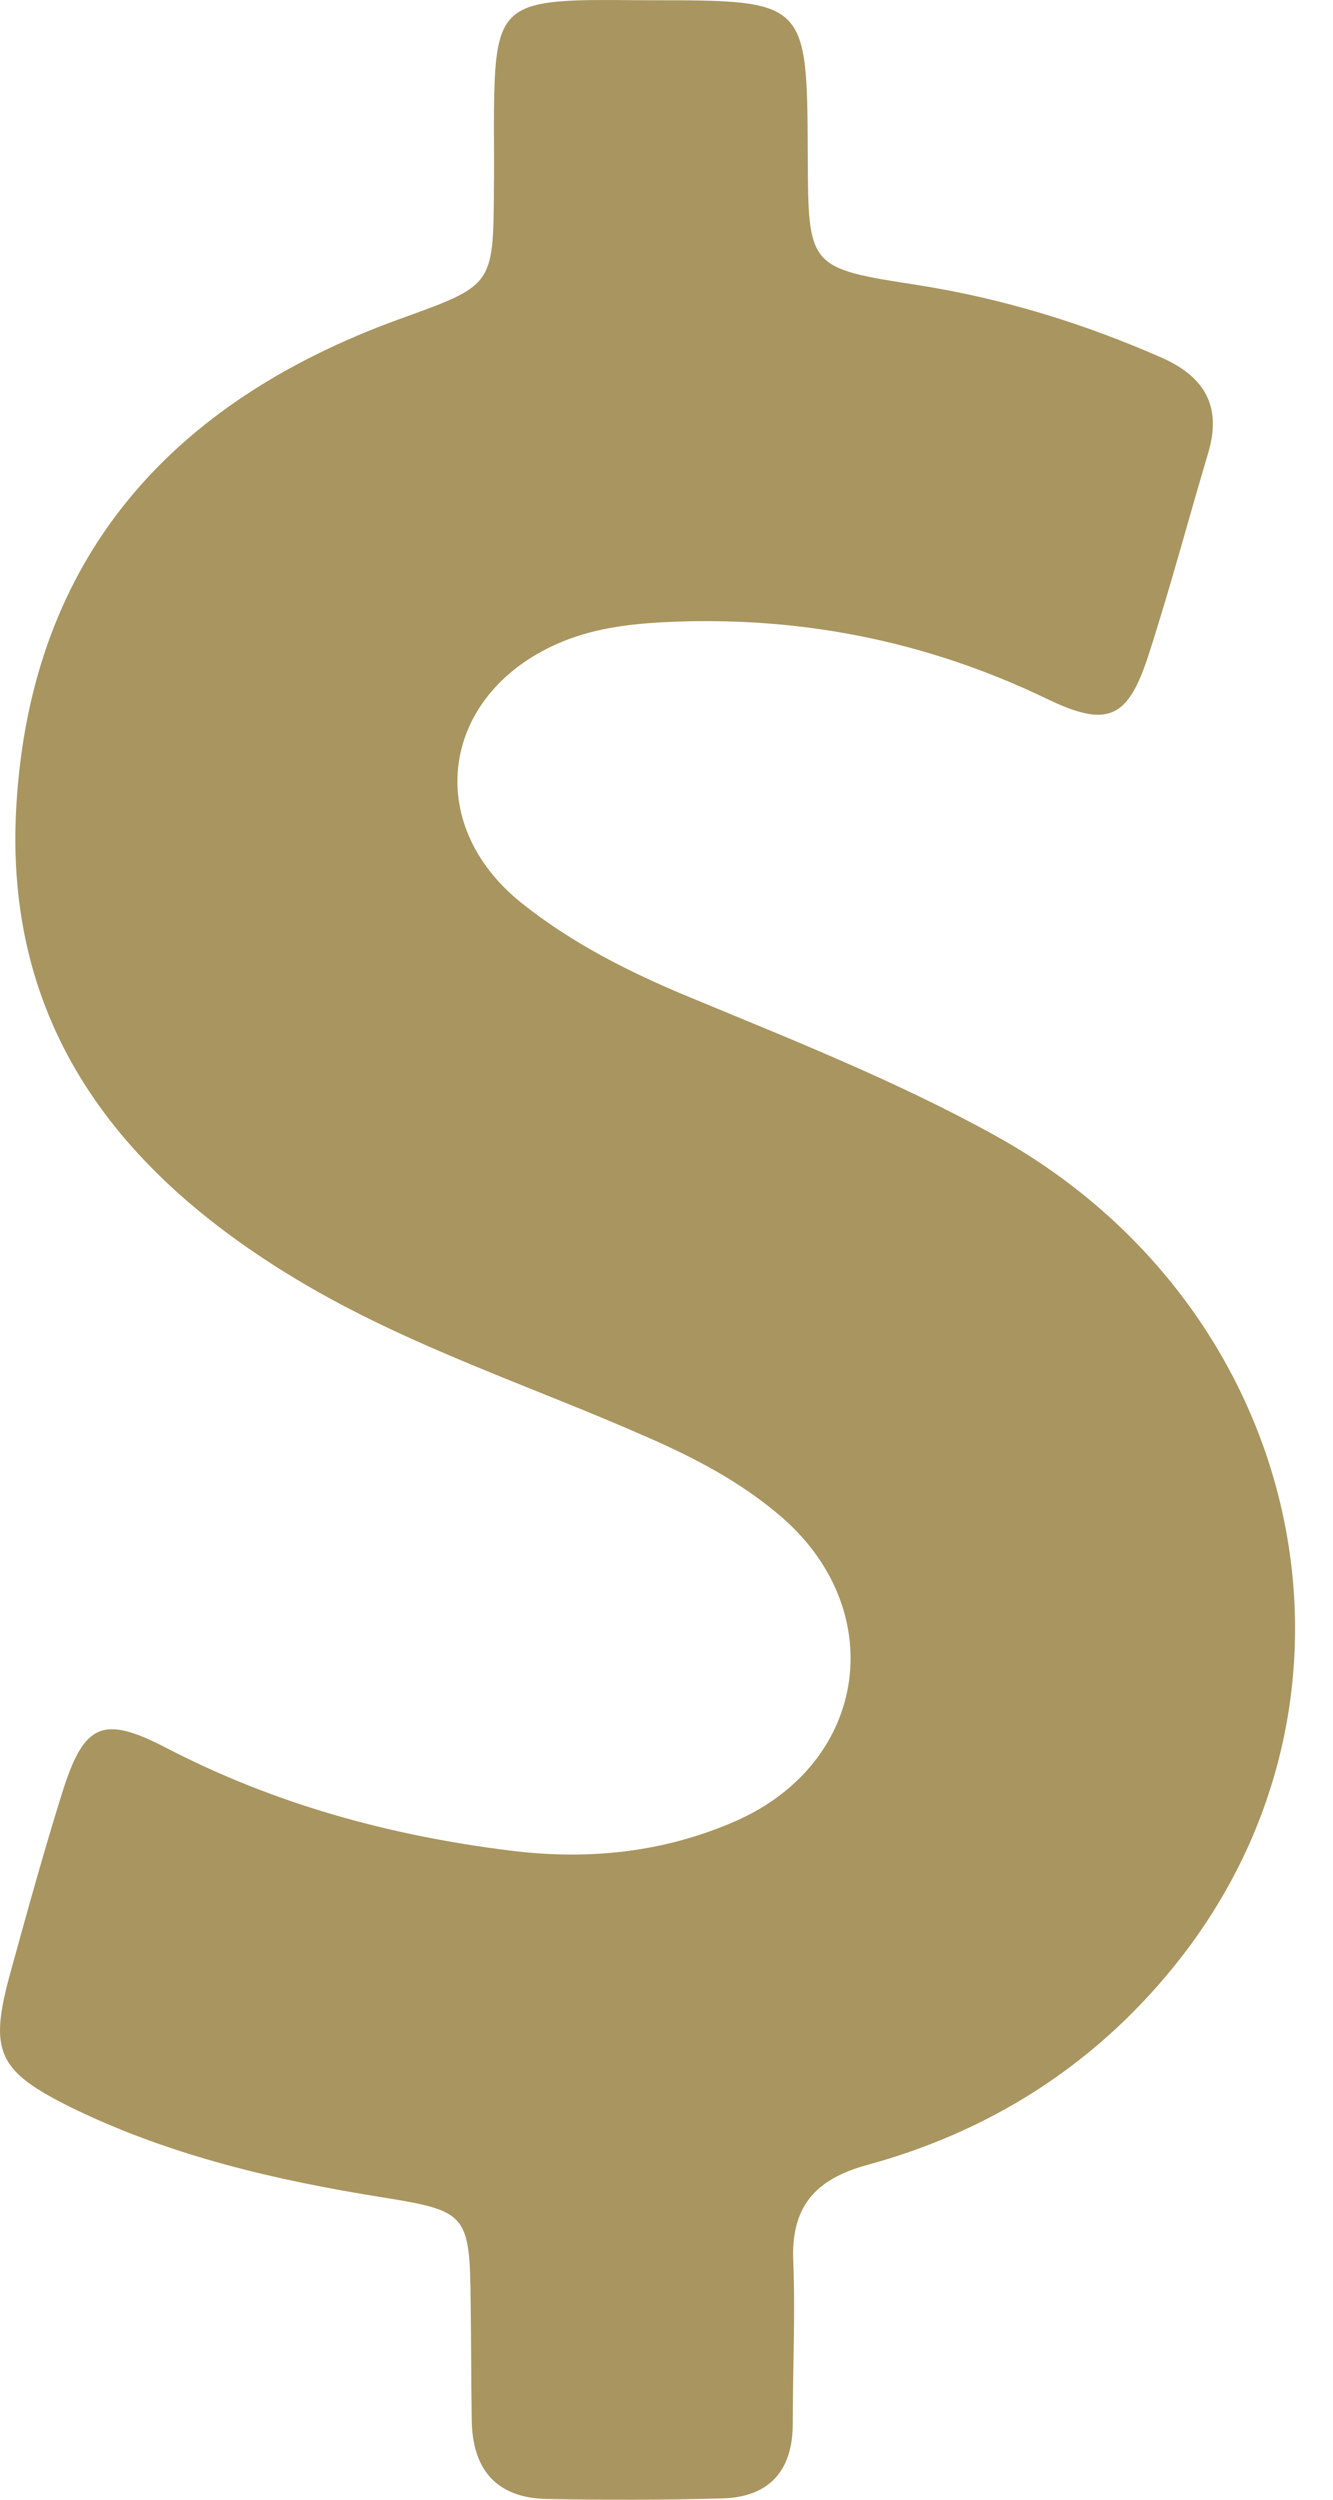 <svg width="32" height="60" viewBox="0 0 32 60" fill="none" xmlns="http://www.w3.org/2000/svg">
<path d="M23.889 27.256C21.535 25.954 19.031 24.963 16.553 23.934C15.116 23.34 13.74 22.646 12.526 21.679C10.134 19.771 10.592 16.673 13.393 15.446C14.186 15.099 15.016 14.987 15.859 14.938C19.106 14.764 22.191 15.359 25.128 16.772C26.59 17.478 27.074 17.255 27.569 15.731C28.09 14.12 28.524 12.484 29.007 10.861C29.329 9.77 28.933 9.052 27.904 8.593C26.02 7.763 24.087 7.168 22.055 6.846C19.403 6.437 19.403 6.425 19.391 3.76C19.378 0.006 19.378 0.006 15.611 0.006C15.066 0.006 14.521 -0.007 13.975 0.006C12.216 0.055 11.918 0.365 11.869 2.137C11.844 2.93 11.869 3.723 11.856 4.529C11.844 6.883 11.832 6.846 9.576 7.664C4.124 9.646 0.753 13.364 0.394 19.312C0.072 24.579 2.823 28.135 7.147 30.725C9.812 32.324 12.761 33.266 15.586 34.517C16.689 35.001 17.743 35.558 18.66 36.326C21.373 38.569 20.878 42.299 17.656 43.712C15.933 44.468 14.112 44.654 12.241 44.418C9.353 44.059 6.59 43.303 3.987 41.952C2.463 41.159 2.017 41.37 1.497 43.018C1.051 44.443 0.654 45.881 0.258 47.318C-0.275 49.251 -0.077 49.71 1.769 50.614C4.124 51.754 6.639 52.337 9.205 52.746C11.212 53.068 11.274 53.155 11.299 55.237C11.311 56.178 11.311 57.133 11.324 58.074C11.336 59.264 11.906 59.958 13.133 59.983C14.521 60.008 15.921 60.008 17.309 59.97C18.449 59.946 19.031 59.326 19.031 58.173C19.031 56.885 19.093 55.584 19.044 54.295C18.982 52.981 19.552 52.312 20.816 51.965C23.728 51.172 26.206 49.611 28.115 47.281C33.419 40.837 31.399 31.407 23.889 27.256Z" fill="#A9955F"/>
</svg>
